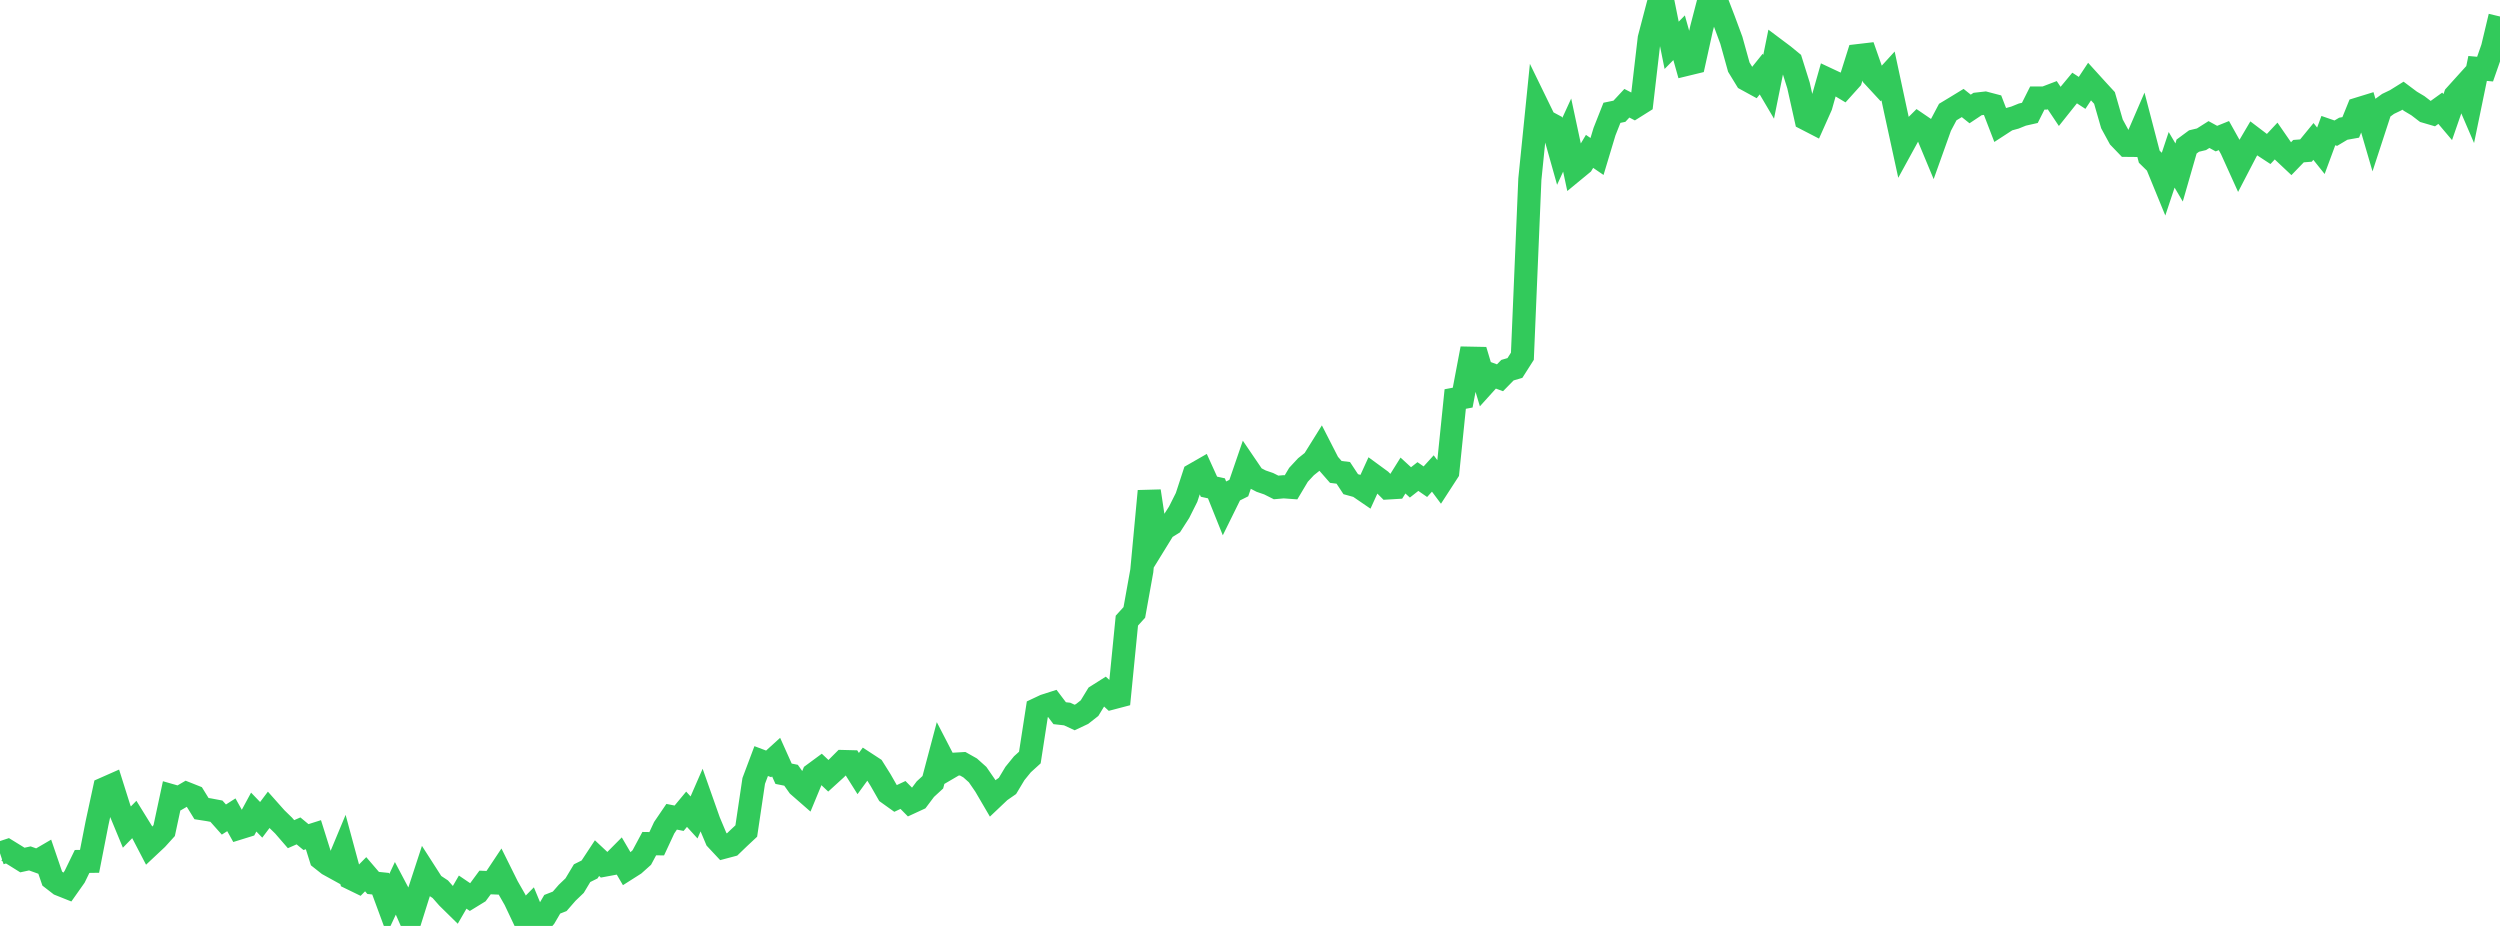 <?xml version="1.0" standalone="no"?>
<!DOCTYPE svg PUBLIC "-//W3C//DTD SVG 1.1//EN" "http://www.w3.org/Graphics/SVG/1.1/DTD/svg11.dtd">

<svg width="135" height="50" viewBox="0 0 135 50" preserveAspectRatio="none" 
  xmlns="http://www.w3.org/2000/svg"
  xmlns:xlink="http://www.w3.org/1999/xlink">


<polyline points="0.0, 46.075 0.403, 45.942 0.806, 46.19 1.209, 46.442 1.612, 46.354 2.015, 46.499 2.418, 46.264 2.821, 47.444 3.224, 47.756 3.627, 47.917 4.03, 47.346 4.433, 46.518 4.836, 46.512 5.239, 44.454 5.642, 42.588 6.045, 42.41 6.448, 43.688 6.851, 44.662 7.254, 44.25 7.657, 44.902 8.06, 45.675 8.463, 45.297 8.866, 44.852 9.269, 42.971 9.672, 43.086 10.075, 42.851 10.478, 43.011 10.881, 43.665 11.284, 43.728 11.687, 43.804 12.09, 44.256 12.493, 43.998 12.896, 44.721 13.299, 44.596 13.701, 43.852 14.104, 44.271 14.507, 43.735 14.91, 44.188 15.313, 44.58 15.716, 45.045 16.119, 44.868 16.522, 45.202 16.925, 45.074 17.328, 46.356 17.731, 46.675 18.134, 46.897 18.537, 45.93 18.94, 47.421 19.343, 47.617 19.746, 47.208 20.149, 47.678 20.552, 47.72 20.955, 48.812 21.358, 47.951 21.761, 48.714 22.164, 49.637 22.567, 48.356 22.97, 47.123 23.373, 47.751 23.776, 48.018 24.179, 48.475 24.582, 48.871 24.985, 48.174 25.388, 48.448 25.791, 48.201 26.194, 47.654 26.597, 47.671 27.0, 47.065 27.403, 47.877 27.806, 48.582 28.209, 49.433 28.612, 49.025 29.015, 50.0 29.418, 49.519 29.821, 48.83 30.224, 48.672 30.627, 48.209 31.03, 47.823 31.433, 47.151 31.836, 46.951 32.239, 46.339 32.642, 46.717 33.045, 46.642 33.448, 46.236 33.851, 46.924 34.254, 46.668 34.657, 46.307 35.06, 45.556 35.463, 45.562 35.866, 44.697 36.269, 44.105 36.672, 44.185 37.075, 43.699 37.478, 44.142 37.881, 43.217 38.284, 44.359 38.687, 45.316 39.09, 45.747 39.493, 45.64 39.896, 45.252 40.299, 44.875 40.701, 42.17 41.104, 41.098 41.507, 41.25 41.91, 40.884 42.313, 41.782 42.716, 41.863 43.119, 42.431 43.522, 42.783 43.925, 41.81 44.328, 41.513 44.731, 41.893 45.134, 41.526 45.537, 41.123 45.94, 41.133 46.343, 41.772 46.746, 41.218 47.149, 41.481 47.552, 42.124 47.955, 42.829 48.358, 43.117 48.761, 42.928 49.164, 43.336 49.567, 43.15 49.97, 42.613 50.373, 42.242 50.776, 40.722 51.179, 41.501 51.582, 41.265 51.985, 41.241 52.388, 41.468 52.791, 41.828 53.194, 42.413 53.597, 43.102 54.0, 42.72 54.403, 42.44 54.806, 41.769 55.209, 41.273 55.612, 40.907 56.015, 38.3 56.418, 38.11 56.821, 37.981 57.224, 38.513 57.627, 38.558 58.03, 38.745 58.433, 38.555 58.836, 38.239 59.239, 37.578 59.642, 37.323 60.045, 37.694 60.448, 37.588 60.851, 33.514 61.254, 33.07 61.657, 30.826 62.06, 26.52 62.463, 29.195 62.866, 28.541 63.269, 28.291 63.672, 27.663 64.075, 26.859 64.478, 25.626 64.881, 25.395 65.284, 26.282 65.687, 26.37 66.09, 27.374 66.493, 26.557 66.896, 26.356 67.299, 25.182 67.701, 25.773 68.104, 25.982 68.507, 26.12 68.91, 26.322 69.313, 26.286 69.716, 26.315 70.119, 25.639 70.522, 25.205 70.925, 24.883 71.328, 24.237 71.731, 25.024 72.134, 25.484 72.537, 25.534 72.94, 26.146 73.343, 26.257 73.746, 26.533 74.149, 25.65 74.552, 25.945 74.955, 26.348 75.358, 26.324 75.761, 25.679 76.164, 26.049 76.567, 25.733 76.97, 26.012 77.373, 25.568 77.776, 26.108 78.179, 25.486 78.582, 21.547 78.985, 21.471 79.388, 19.343 79.791, 19.351 80.194, 20.698 80.597, 20.252 81.0, 20.4 81.403, 19.989 81.806, 19.871 82.209, 19.237 82.612, 9.682 83.015, 5.697 83.418, 6.524 83.821, 6.74 84.224, 8.173 84.627, 7.294 85.03, 9.179 85.433, 8.847 85.836, 8.174 86.239, 8.45 86.642, 7.112 87.045, 6.091 87.448, 6.008 87.851, 5.575 88.254, 5.783 88.657, 5.53 89.06, 2.072 89.463, 0.533 89.866, 0.443 90.269, 2.447 90.672, 2.038 91.075, 3.474 91.478, 3.376 91.881, 1.551 92.284, 0.0 92.687, 0.037 93.09, 1.087 93.493, 2.175 93.896, 3.625 94.299, 4.284 94.701, 4.504 95.104, 4.002 95.507, 4.686 95.91, 2.695 96.313, 2.997 96.716, 3.328 97.119, 4.612 97.522, 6.417 97.925, 6.625 98.328, 5.721 98.731, 4.299 99.134, 4.488 99.537, 4.729 99.94, 4.281 100.343, 3.004 100.746, 2.957 101.149, 4.105 101.552, 4.541 101.955, 4.1 102.358, 5.981 102.761, 7.834 103.164, 7.098 103.567, 6.697 103.97, 6.972 104.373, 7.94 104.776, 6.812 105.179, 6.051 105.582, 5.808 105.985, 5.562 106.388, 5.884 106.791, 5.616 107.194, 5.57 107.597, 5.676 108.0, 6.722 108.403, 6.46 108.806, 6.35 109.209, 6.187 109.612, 6.096 110.015, 5.294 110.418, 5.294 110.821, 5.14 111.224, 5.744 111.627, 5.238 112.03, 4.753 112.433, 5.016 112.836, 4.406 113.239, 4.85 113.642, 5.288 114.045, 6.688 114.448, 7.428 114.851, 7.847 115.254, 7.851 115.657, 6.917 116.06, 8.462 116.463, 8.857 116.866, 9.841 117.269, 8.63 117.672, 9.314 118.075, 7.914 118.478, 7.616 118.881, 7.52 119.284, 7.265 119.687, 7.485 120.09, 7.322 120.493, 8.043 120.896, 8.934 121.299, 8.159 121.701, 7.477 122.104, 7.783 122.507, 8.047 122.91, 7.616 123.313, 8.2 123.716, 8.579 124.119, 8.162 124.522, 8.13 124.925, 7.638 125.328, 8.142 125.731, 7.052 126.134, 7.192 126.537, 6.951 126.94, 6.879 127.343, 5.884 127.746, 5.76 128.149, 7.139 128.552, 5.905 128.955, 5.611 129.358, 5.418 129.761, 5.167 130.164, 5.469 130.567, 5.709 130.97, 6.018 131.373, 6.136 131.776, 5.846 132.179, 6.323 132.582, 5.16 132.985, 4.714 133.388, 5.651 133.791, 3.696 134.194, 3.733 134.597, 2.58 135.0, 0.891" fill="none" stroke="#32ca5b" stroke-width="1.25"/>

</svg>